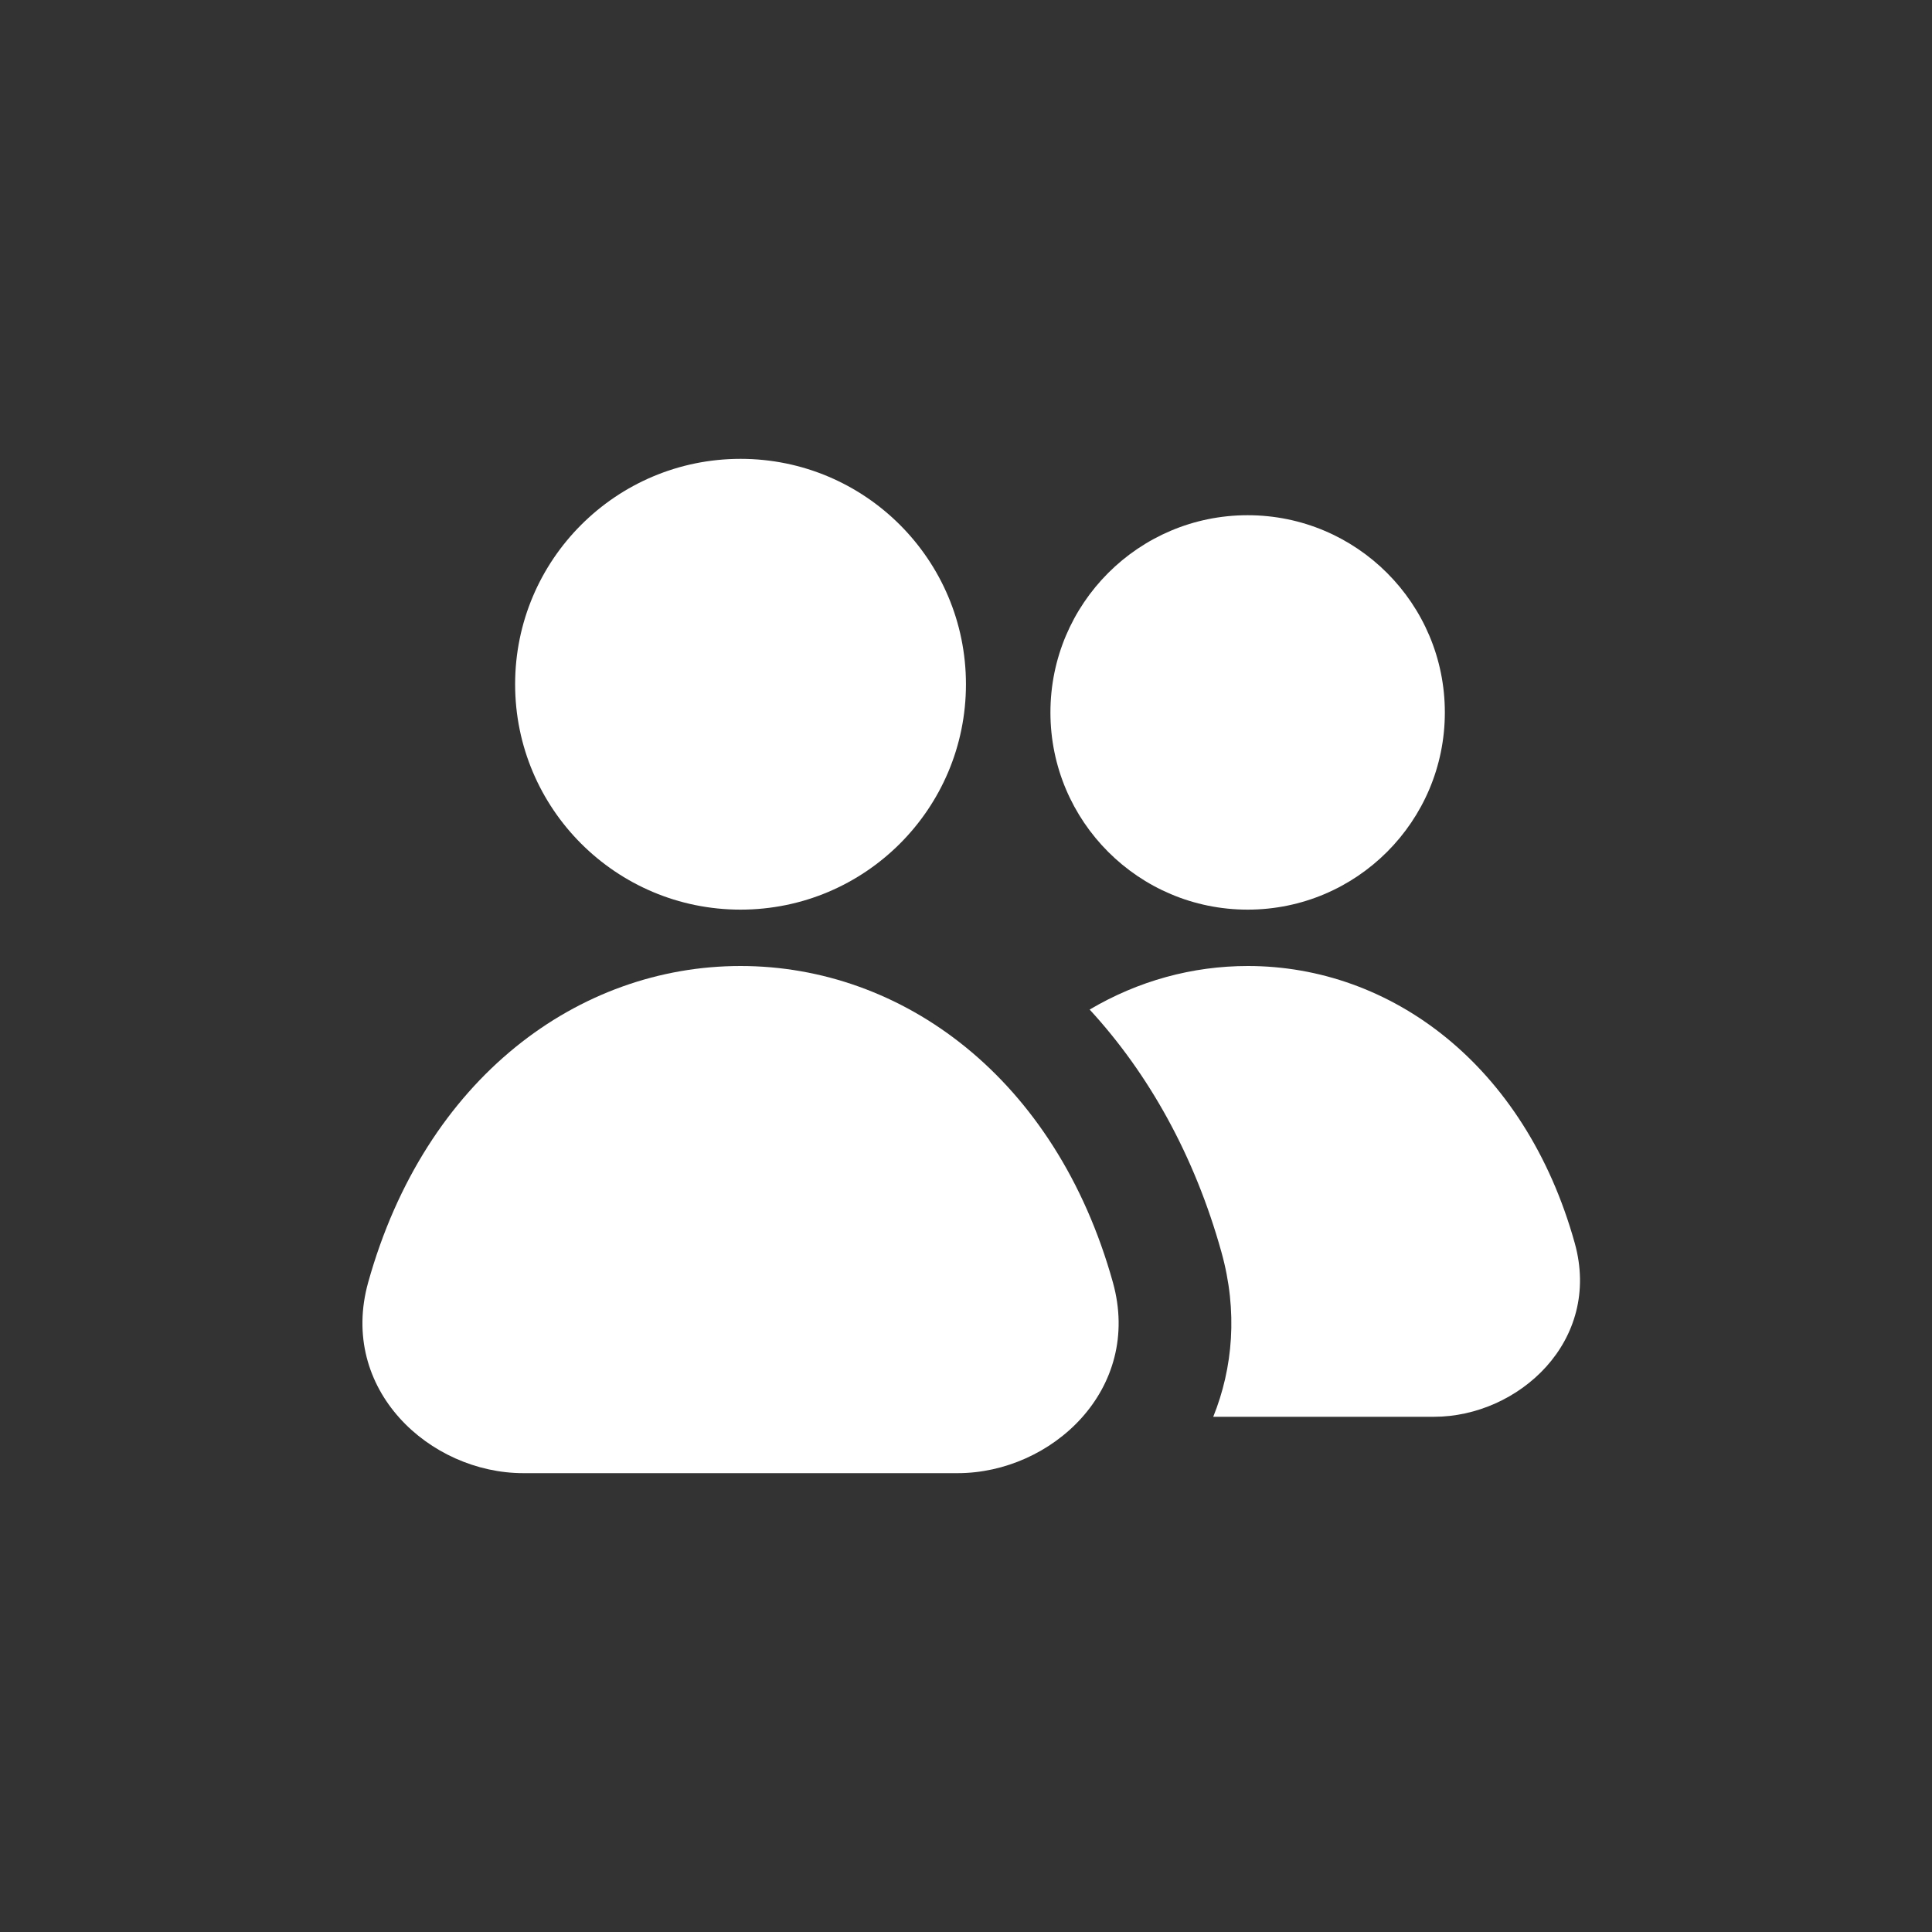 <svg width="40" height="40" viewBox="0 0 40 40" fill="none" xmlns="http://www.w3.org/2000/svg">
<rect x="0" y="0" width="40" height="40" fill="#333333" stroke="none"/>
<path d="M23.041 26.549C21.858 22.311 18.681 20 15.332 20C11.983 20 8.806 22.311 7.623 26.549C7.005 28.765 8.895 30.5 10.835 30.5H19.828C21.769 30.5 23.659 28.765 23.041 26.549Z" fill="white"/>
<path d="M10.665 14.167C10.665 11.589 12.755 9.5 15.332 9.5C17.91 9.5 19.999 11.589 19.999 14.167C19.999 16.744 17.91 18.833 15.332 18.833C12.755 18.833 10.665 16.744 10.665 14.167Z" fill="white"/>
<path d="M21.748 14.75C21.748 12.495 23.576 10.667 25.831 10.667C28.086 10.667 29.914 12.495 29.914 14.75C29.914 17.005 28.086 18.833 25.831 18.833C23.576 18.833 21.748 17.005 21.748 14.75Z" fill="white"/>
<path d="M22.56 20.902C23.781 22.228 24.731 23.924 25.288 25.922C25.631 27.15 25.526 28.322 25.119 29.333H29.689C31.436 29.333 33.169 27.765 32.603 25.735C31.572 22.04 28.789 20 25.835 20C24.686 20 23.564 20.308 22.56 20.902Z" fill="white"/>
</svg>
